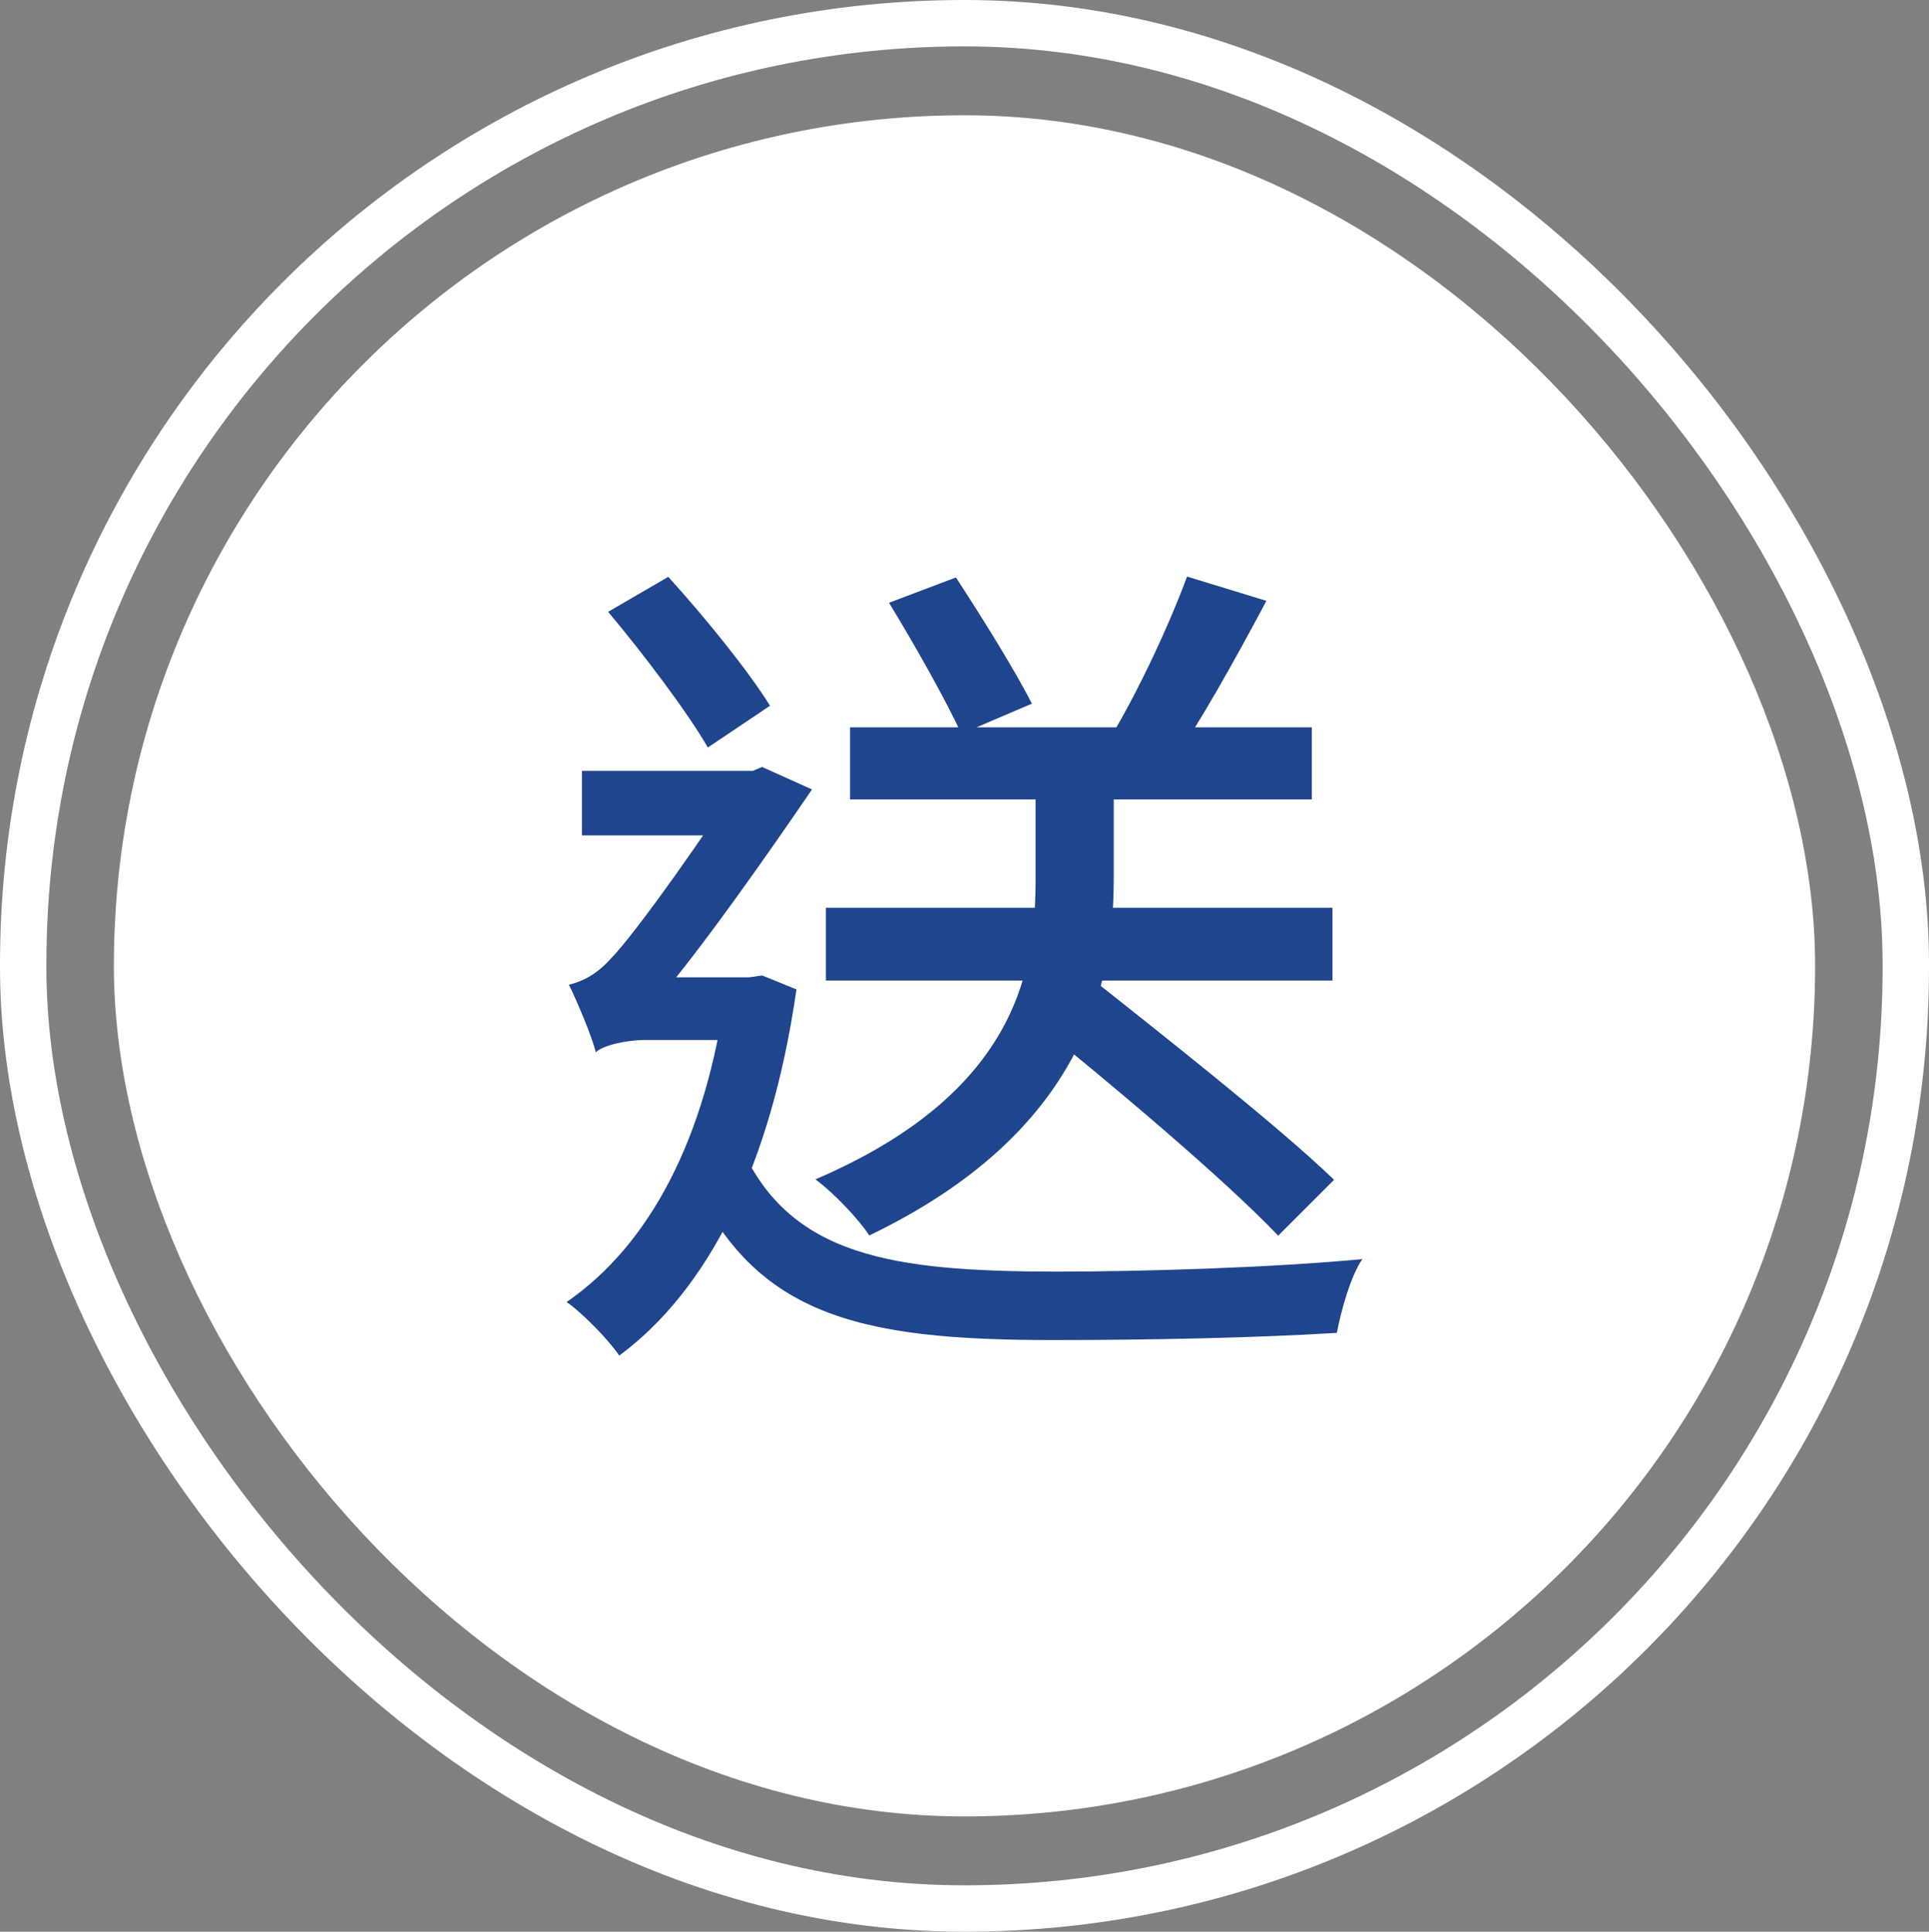 <?xml version="1.0" encoding="UTF-8"?>
<svg id="_圖層_2" data-name="圖層 2" xmlns="http://www.w3.org/2000/svg" viewBox="0 0 83.17 83.29">
  <rect x="0" y="0" width="83.17" height="83.29" fill="#808080" stroke="none"/>
  <defs>
    <style>
      .cls-1 {
        fill: #1f458d;
      }

      .cls-2 {
        fill: #fff;
      }

      .cls-3 {
        fill: none;
        stroke: #fff;
        stroke-miterlimit: 10;
        stroke-width: 2px;
      }
    </style>
  </defs>
  <g id="_圖層_1-2" data-name="圖層 1">
    <g>
      <rect class="cls-2" x="4.91" y="4.97" width="73.35" height="73.35" rx="36.68" ry="36.68"/>
      <path class="cls-1" d="M32.3,42.14l.56-.08,1.48.6c-1.11,7.73-3.86,12.99-7.64,15.79-.46-.68-1.59-1.84-2.27-2.31,3.57-2.46,6.01-7.04,6.87-13.45v-.55h1ZM24.53,42.46c.55-.14,1.15-.4,1.79-1.11,1.07-1.07,4.42-5.84,5.61-7.78v-.11l.93-.39,2.15.97c-1.68,2.46-4.86,7.04-6.9,9.35,0,0-2.42,1.18-2.42,1.98-.19-.75-.84-2.26-1.16-2.91ZM32.82,33.24v2.78h-7.73v-2.78h7.73ZM25.69,42.85l1.41-.71h5.55l-.02,2.7h-4.76c-.89,0-1.89.24-2.18.53v-2.52ZM28.81,24.87c1.6,1.76,3.46,4.06,4.39,5.56l-2.68,1.8c-.89-1.54-2.79-4.05-4.3-5.85l2.58-1.5ZM45.45,54.83c3.83,0,9.4-.17,13.29-.54-.5.71-.93,2.26-1.1,3.18-3.56.22-8.15.31-12.23.31-8.43,0-13.06-1.03-15.76-7.41l2.28-.97c2.1,4.8,6.6,5.41,13.53,5.43ZM48.02,32.96v4.92c0,4.58-1.27,10.93-10.54,15.39-.47-.72-1.52-1.82-2.32-2.42,8.91-3.82,9.49-9.3,9.49-13.01v-4.88h3.37ZM57.45,39.14v3.14h-21.84v-3.14h21.84ZM56.56,31.36v3.11h-19.91v-3.11h19.91ZM41.21,24.89c1.11,1.7,2.57,4.04,3.28,5.45l-3.04,1.3c-.65-1.42-2.03-3.87-3.12-5.65l2.88-1.09ZM46.63,41.85c3.46,2.75,8.44,6.66,10.89,9.02l-2.41,2.41c-2.32-2.44-7.17-6.52-10.73-9.39l2.25-2.04ZM54.6,25.91c-1.34,2.52-2.93,5.38-4.22,7.2l-2.72-.96c1.23-1.95,2.71-5.08,3.52-7.29l3.43,1.05Z"/>
      <rect class="cls-3" x="1" y="1" width="81.17" height="81.29" rx="40.58" ry="40.58"/>
    </g>
  </g>
</svg>